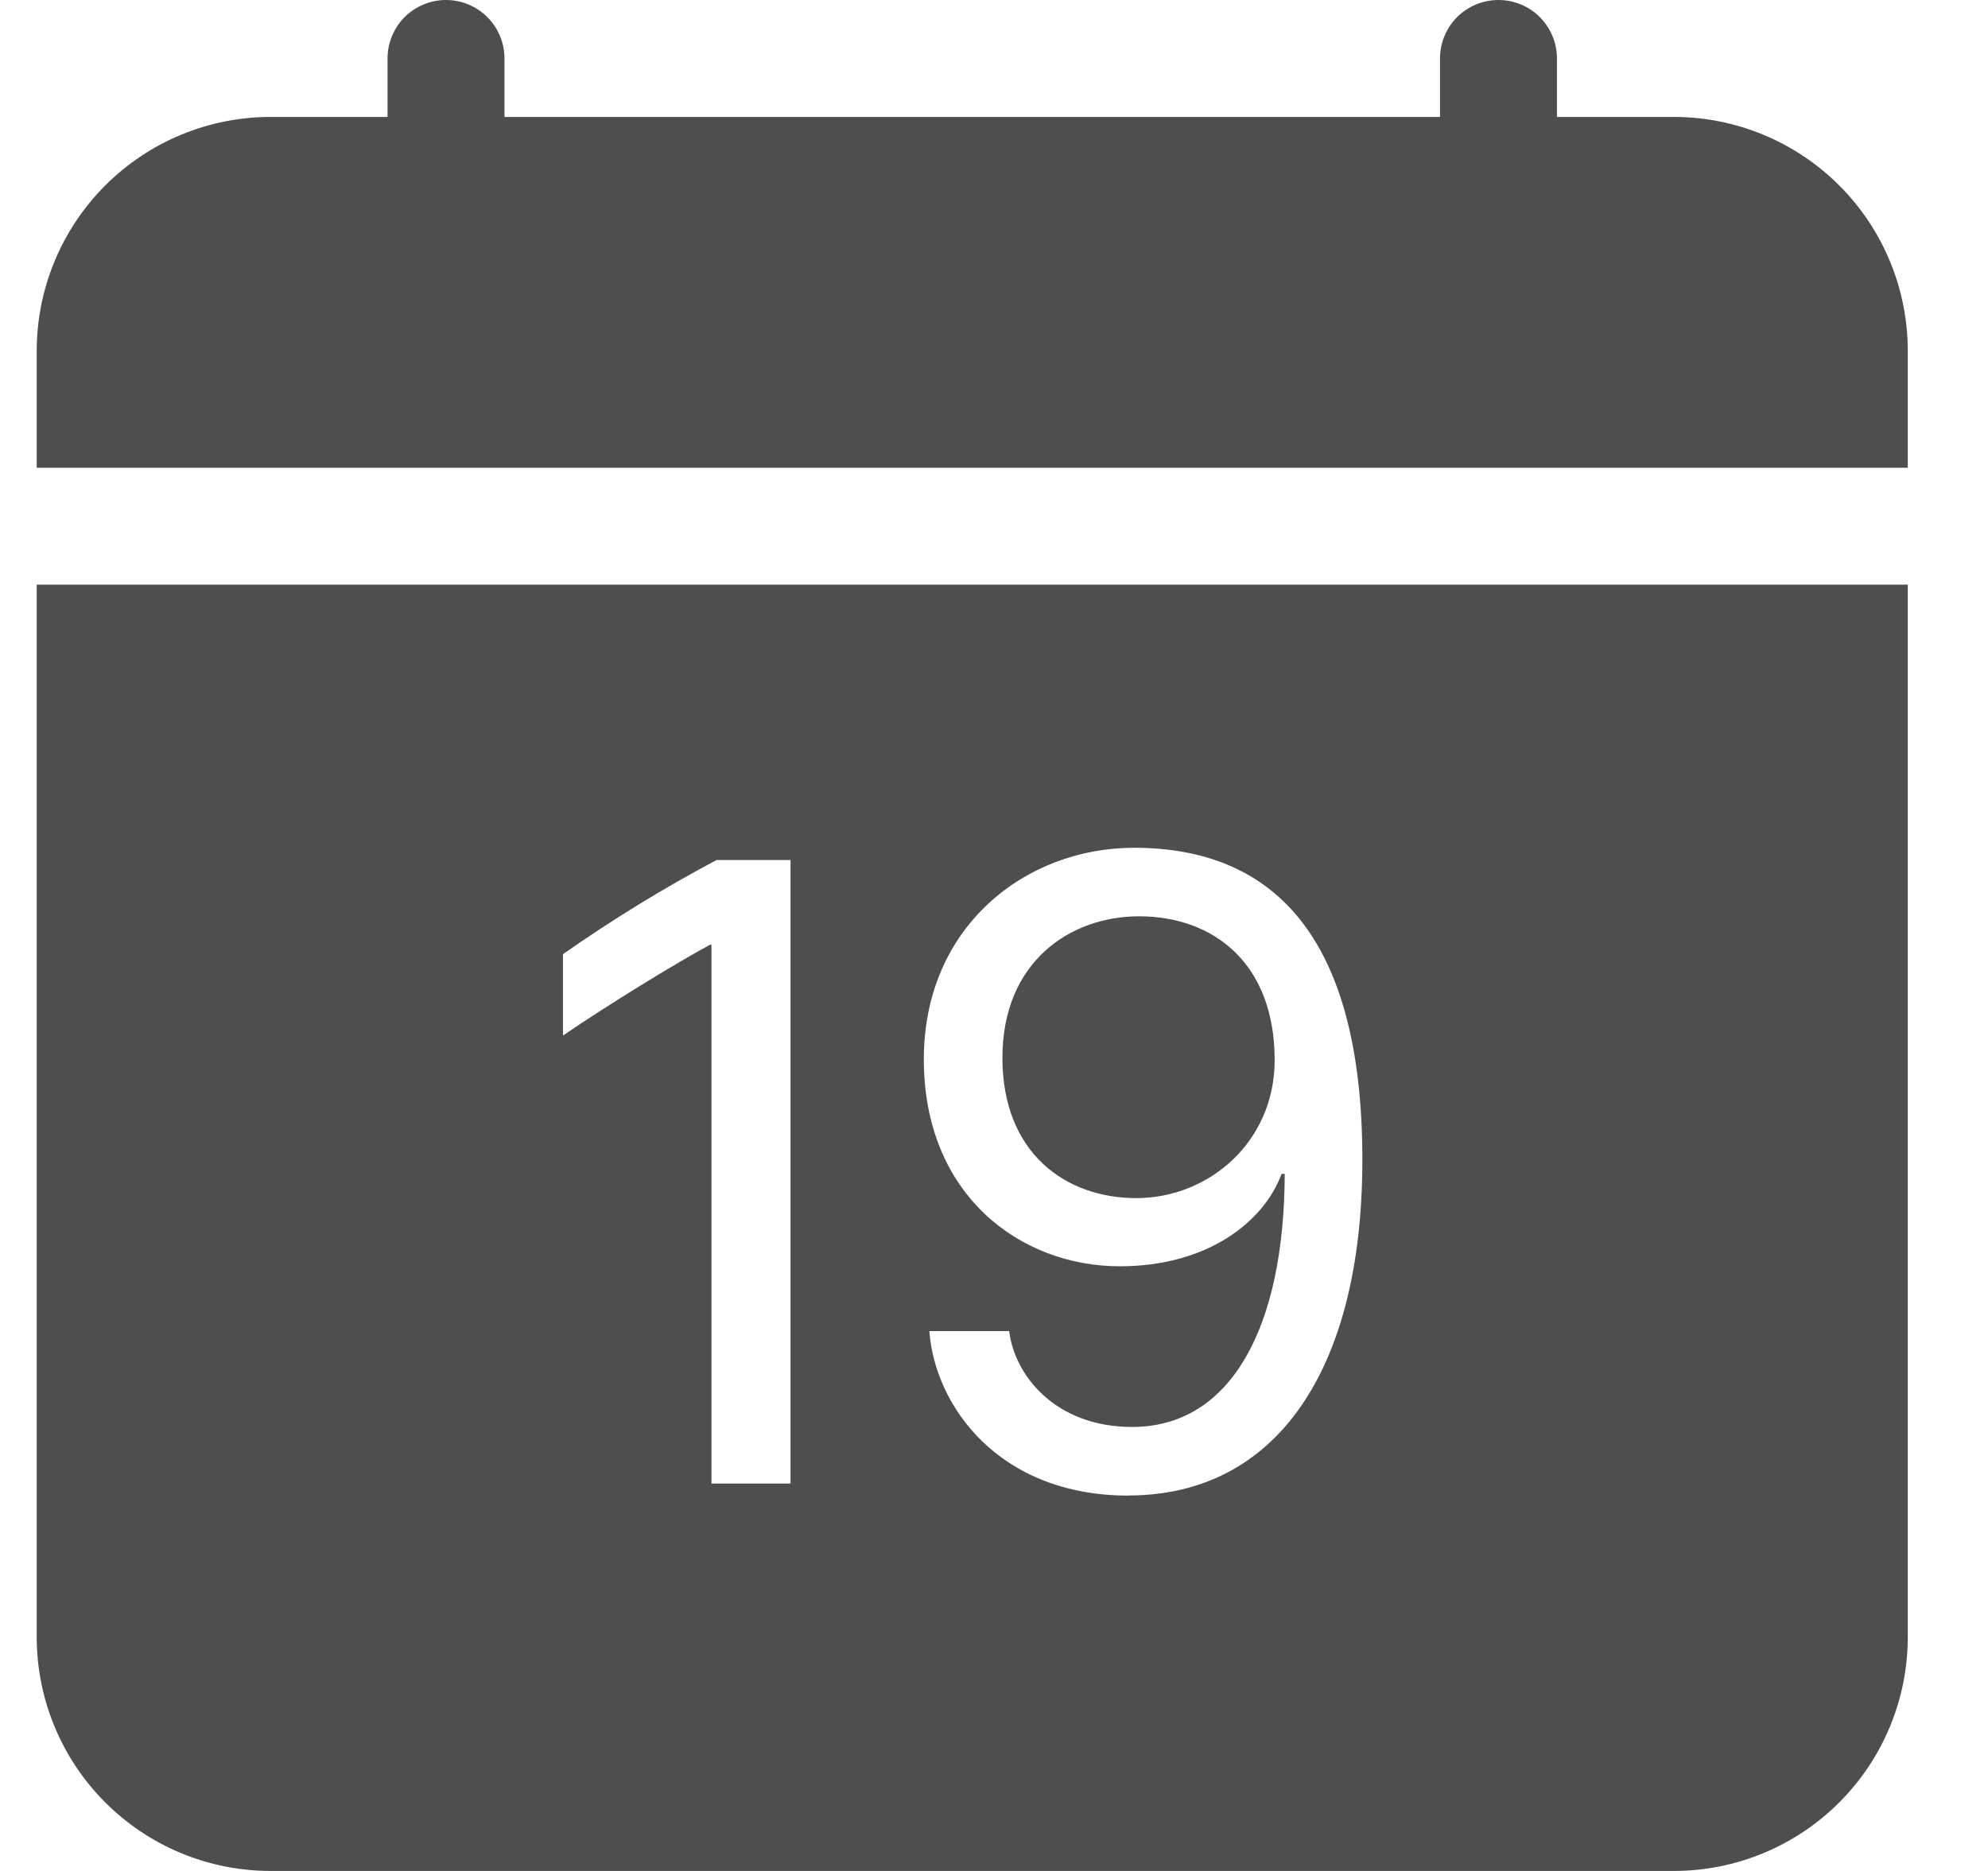<svg width="17" height="16" viewBox="0 0 17 16" fill="none" xmlns="http://www.w3.org/2000/svg">
<g clip-path="url(#clip0_4882_8328)">
<path d="M4.314 0.5C4.314 0.367 4.261 0.24 4.167 0.146C4.074 0.053 3.946 0 3.814 0C3.681 0 3.554 0.053 3.46 0.146C3.367 0.24 3.314 0.367 3.314 0.5V1H2.314C1.783 1 1.275 1.211 0.9 1.586C0.525 1.961 0.314 2.47 0.314 3V4H16.314V3C16.314 2.47 16.103 1.961 15.728 1.586C15.353 1.211 14.844 1 14.314 1H13.314V0.5C13.314 0.367 13.261 0.24 13.167 0.146C13.074 0.053 12.947 0 12.814 0C12.681 0 12.554 0.053 12.46 0.146C12.367 0.24 12.314 0.367 12.314 0.5V1H4.314V0.5ZM9.716 10.246C10.341 10.246 10.9 9.762 10.9 9.066C10.9 8.234 10.373 7.836 9.74 7.836C9.154 7.836 8.572 8.223 8.572 9.046C8.572 9.863 9.115 10.246 9.716 10.246Z" fill="#4E4E4E"/>
<path d="M16.314 14V5H0.314V14C0.314 14.53 0.525 15.039 0.9 15.414C1.275 15.789 1.783 16 2.314 16H14.314C14.844 16 15.353 15.789 15.728 15.414C16.103 15.039 16.314 14.53 16.314 14ZM9.65 12.79C8.54 12.79 7.994 12.023 7.947 11.383H8.63C8.673 11.753 9.017 12.203 9.681 12.203C10.525 12.203 10.982 11.355 10.986 10.039H10.959C10.806 10.453 10.322 10.829 9.576 10.829C8.724 10.829 7.9 10.219 7.9 9.059C7.9 7.922 8.771 7.25 9.697 7.25C10.869 7.25 11.65 7.984 11.65 9.918C11.65 11.723 10.908 12.789 9.65 12.789V12.79ZM6.76 7.355V12.687H6.084V8.079H6.072C5.782 8.235 5.189 8.599 4.814 8.856V8.16C5.235 7.865 5.673 7.596 6.127 7.355H6.76Z" fill="#4E4E4E"/>
</g>
<defs>
<clipPath id="clip0_4882_8328">
<rect width="16" height="16" fill="white" transform="translate(0.314)"/>
</clipPath>
</defs>
</svg>
